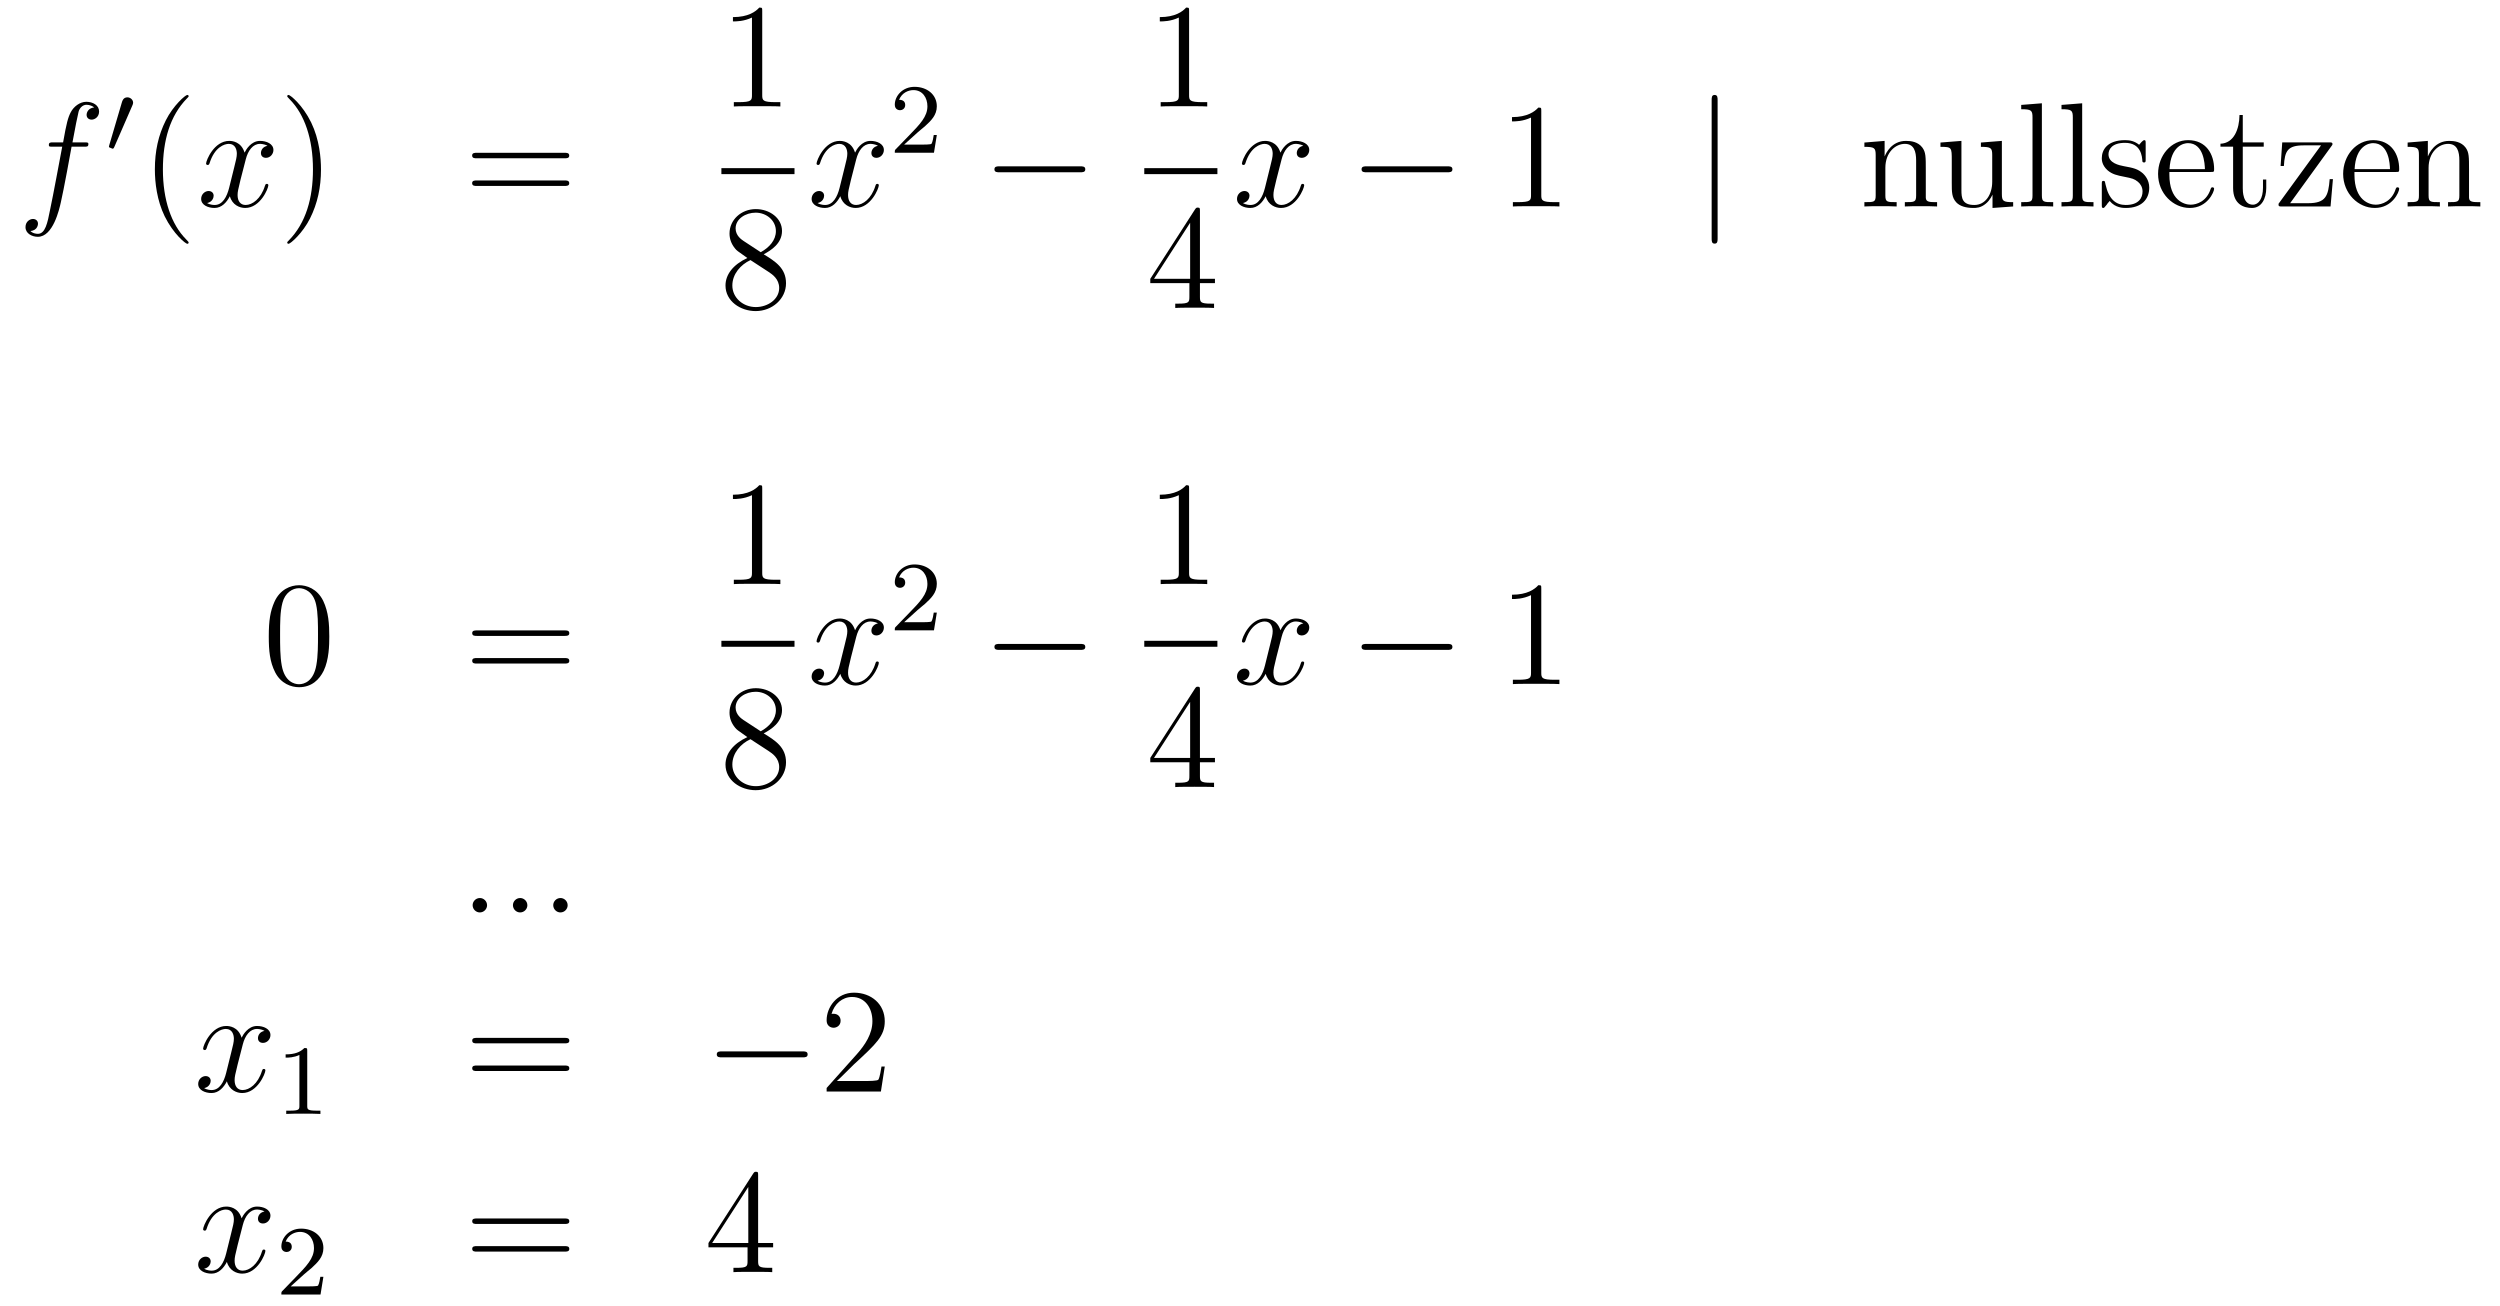 <?xml version='1.0'?>
<!-- This file was generated by dvisvgm 1.14.1 -->
<svg height='105pt' version='1.1' viewBox='0 -105 201 105' width='201pt' xmlns='http://www.w3.org/2000/svg' xmlns:xlink='http://www.w3.org/1999/xlink'>
<g id='page1'>
<g transform='matrix(1 0 0 1 -132 562)'>
<path d='M138.772 -655.206C139.011 -655.206 139.106 -655.206 139.106 -655.433C139.106 -655.552 139.011 -655.552 138.795 -655.552H137.827C138.054 -656.783 138.222 -657.632 138.317 -658.015C138.389 -658.302 138.64 -658.577 138.951 -658.577C139.202 -658.577 139.453 -658.469 139.572 -658.362C139.106 -658.314 138.963 -657.967 138.963 -657.764C138.963 -657.525 139.142 -657.381 139.369 -657.381C139.608 -657.381 139.967 -657.584 139.967 -658.039C139.967 -658.541 139.465 -658.816 138.939 -658.816C138.425 -658.816 137.923 -658.433 137.684 -657.967C137.468 -657.548 137.349 -657.118 137.074 -655.552H136.273C136.046 -655.552 135.927 -655.552 135.927 -655.337C135.927 -655.206 135.998 -655.206 136.237 -655.206H137.002C136.787 -654.094 136.297 -651.392 136.022 -650.113C135.819 -649.073 135.64 -648.2 135.042 -648.2C135.006 -648.2 134.659 -648.2 134.444 -648.427C135.054 -648.475 135.054 -649.001 135.054 -649.013C135.054 -649.252 134.874 -649.396 134.648 -649.396C134.408 -649.396 134.05 -649.192 134.05 -648.738C134.05 -648.224 134.576 -647.961 135.042 -647.961C136.261 -647.961 136.763 -650.149 136.895 -650.747C137.11 -651.667 137.696 -654.847 137.755 -655.206H138.772Z' fill-rule='evenodd'/>
<path d='M142.632 -658.497C142.672 -658.601 142.703 -658.656 142.703 -658.736C142.703 -658.999 142.464 -659.174 142.241 -659.174C141.923 -659.174 141.835 -658.895 141.803 -658.784L140.791 -655.349C140.759 -655.254 140.759 -655.23 140.759 -655.222C140.759 -655.15 140.807 -655.134 140.887 -655.11C141.03 -655.047 141.046 -655.047 141.062 -655.047C141.086 -655.047 141.133 -655.047 141.189 -655.182L142.632 -658.497Z' fill-rule='evenodd'/>
<path d='M147.165 -647.495C147.165 -647.531 147.165 -647.555 146.962 -647.758C145.767 -648.966 145.097 -650.938 145.097 -653.377C145.097 -655.696 145.659 -657.692 147.046 -659.103C147.165 -659.21 147.165 -659.234 147.165 -659.27C147.165 -659.342 147.105 -659.366 147.057 -659.366C146.902 -659.366 145.922 -658.505 145.336 -657.333C144.727 -656.126 144.452 -654.847 144.452 -653.377C144.452 -652.312 144.619 -650.89 145.24 -649.611C145.946 -648.177 146.926 -647.399 147.057 -647.399C147.105 -647.399 147.165 -647.423 147.165 -647.495Z' fill-rule='evenodd'/>
<path d='M153.505 -655.277C153.122 -655.206 152.979 -654.919 152.979 -654.692C152.979 -654.405 153.206 -654.309 153.373 -654.309C153.732 -654.309 153.983 -654.62 153.983 -654.942C153.983 -655.445 153.409 -655.672 152.907 -655.672C152.178 -655.672 151.771 -654.954 151.664 -654.727C151.389 -655.624 150.648 -655.672 150.433 -655.672C149.213 -655.672 148.568 -654.106 148.568 -653.843C148.568 -653.795 148.615 -653.735 148.699 -653.735C148.795 -653.735 148.819 -653.807 148.843 -653.855C149.249 -655.182 150.05 -655.433 150.397 -655.433C150.935 -655.433 151.042 -654.931 151.042 -654.644C151.042 -654.381 150.97 -654.106 150.827 -653.532L150.421 -651.894C150.241 -651.177 149.895 -650.52 149.261 -650.52C149.201 -650.52 148.903 -650.52 148.651 -650.675C149.082 -650.759 149.177 -651.117 149.177 -651.261C149.177 -651.5 148.998 -651.643 148.771 -651.643C148.484 -651.643 148.173 -651.392 148.173 -651.01C148.173 -650.508 148.735 -650.28 149.249 -650.28C149.823 -650.28 150.23 -650.735 150.48 -651.225C150.672 -650.52 151.269 -650.28 151.712 -650.28C152.931 -650.28 153.576 -651.847 153.576 -652.109C153.576 -652.169 153.529 -652.217 153.457 -652.217C153.35 -652.217 153.337 -652.157 153.302 -652.062C152.979 -651.01 152.286 -650.52 151.748 -650.52C151.329 -650.52 151.102 -650.83 151.102 -651.32C151.102 -651.583 151.15 -651.775 151.341 -652.564L151.76 -654.189C151.939 -654.907 152.345 -655.433 152.895 -655.433C152.919 -655.433 153.254 -655.433 153.505 -655.277Z' fill-rule='evenodd'/>
<path d='M157.807 -653.377C157.807 -654.285 157.688 -655.767 157.018 -657.154C156.313 -658.588 155.333 -659.366 155.201 -659.366C155.153 -659.366 155.094 -659.342 155.094 -659.27C155.094 -659.234 155.094 -659.21 155.297 -659.007C156.492 -657.8 157.162 -655.827 157.162 -653.388C157.162 -651.069 156.6 -649.073 155.213 -647.662C155.094 -647.555 155.094 -647.531 155.094 -647.495C155.094 -647.423 155.153 -647.399 155.201 -647.399C155.357 -647.399 156.337 -648.26 156.923 -649.432C157.533 -650.651 157.807 -651.942 157.807 -653.377Z' fill-rule='evenodd'/>
<path d='M177.384 -654.273C177.551 -654.273 177.766 -654.273 177.766 -654.488C177.766 -654.715 177.563 -654.715 177.384 -654.715H170.343C170.175 -654.715 169.96 -654.715 169.96 -654.5C169.96 -654.273 170.164 -654.273 170.343 -654.273H177.384ZM177.384 -652.05C177.551 -652.05 177.766 -652.05 177.766 -652.265C177.766 -652.492 177.563 -652.492 177.384 -652.492H170.343C170.175 -652.492 169.96 -652.492 169.96 -652.277C169.96 -652.05 170.164 -652.05 170.343 -652.05H177.384Z' fill-rule='evenodd'/>
<path d='M193.283 -666.102C193.283 -666.378 193.283 -666.389 193.044 -666.389C192.757 -666.067 192.16 -665.624 190.928 -665.624V-665.278C191.203 -665.278 191.8 -665.278 192.458 -665.588V-659.36C192.458 -658.93 192.422 -658.787 191.37 -658.787H191V-658.44C191.322 -658.464 192.482 -658.464 192.876 -658.464C193.271 -658.464 194.418 -658.464 194.741 -658.44V-658.787H194.371C193.319 -658.787 193.283 -658.93 193.283 -659.36V-666.102Z' fill-rule='evenodd'/>
<path d='M190 -653H195.878V-653.481H190'/>
<path d='M193.402 -646.555C194 -646.878 194.873 -647.428 194.873 -648.432C194.873 -649.472 193.868 -650.189 192.769 -650.189C191.585 -650.189 190.653 -649.317 190.653 -648.229C190.653 -647.823 190.773 -647.416 191.107 -647.01C191.239 -646.854 191.251 -646.842 192.088 -646.257C190.928 -645.719 190.33 -644.918 190.33 -644.045C190.33 -642.778 191.538 -641.989 192.757 -641.989C194.083 -641.989 195.196 -642.969 195.196 -644.224C195.196 -645.444 194.335 -645.982 193.402 -646.555ZM191.777 -647.631C191.621 -647.739 191.143 -648.05 191.143 -648.635C191.143 -649.413 191.956 -649.902 192.757 -649.902C193.618 -649.902 194.382 -649.281 194.382 -648.42C194.382 -647.691 193.856 -647.105 193.163 -646.723L191.777 -647.631ZM192.338 -646.089L193.786 -645.145C194.095 -644.942 194.646 -644.571 194.646 -643.842C194.646 -642.933 193.726 -642.312 192.769 -642.312C191.753 -642.312 190.88 -643.053 190.88 -644.045C190.88 -644.977 191.561 -645.731 192.338 -646.089Z' fill-rule='evenodd'/>
<path d='M202.586 -655.277C202.204 -655.206 202.061 -654.919 202.061 -654.692C202.061 -654.405 202.288 -654.309 202.454 -654.309C202.813 -654.309 203.064 -654.62 203.064 -654.942C203.064 -655.445 202.49 -655.672 201.989 -655.672C201.259 -655.672 200.852 -654.954 200.746 -654.727C200.471 -655.624 199.729 -655.672 199.514 -655.672C198.295 -655.672 197.65 -654.106 197.65 -653.843C197.65 -653.795 197.696 -653.735 197.78 -653.735C197.876 -653.735 197.9 -653.807 197.924 -653.855C198.331 -655.182 199.132 -655.433 199.478 -655.433C200.016 -655.433 200.124 -654.931 200.124 -654.644C200.124 -654.381 200.052 -654.106 199.908 -653.532L199.502 -651.894C199.322 -651.177 198.977 -650.52 198.342 -650.52C198.283 -650.52 197.984 -650.52 197.732 -650.675C198.163 -650.759 198.259 -651.117 198.259 -651.261C198.259 -651.5 198.079 -651.643 197.852 -651.643C197.566 -651.643 197.255 -651.392 197.255 -651.01C197.255 -650.508 197.816 -650.28 198.331 -650.28C198.905 -650.28 199.31 -650.735 199.562 -651.225C199.753 -650.52 200.351 -650.28 200.794 -650.28C202.013 -650.28 202.658 -651.847 202.658 -652.109C202.658 -652.169 202.61 -652.217 202.538 -652.217C202.43 -652.217 202.418 -652.157 202.384 -652.062C202.061 -651.01 201.367 -650.52 200.83 -650.52C200.411 -650.52 200.184 -650.83 200.184 -651.32C200.184 -651.583 200.231 -651.775 200.423 -652.564L200.84 -654.189C201.02 -654.907 201.426 -655.433 201.977 -655.433C202.001 -655.433 202.336 -655.433 202.586 -655.277Z' fill-rule='evenodd'/>
<path d='M205.768 -656.346C205.895 -656.465 206.23 -656.728 206.357 -656.84C206.851 -657.294 207.32 -657.732 207.32 -658.457C207.32 -659.405 206.524 -660.019 205.528 -660.019C204.572 -660.019 203.942 -659.294 203.942 -658.585C203.942 -658.194 204.253 -658.138 204.365 -658.138C204.532 -658.138 204.779 -658.258 204.779 -658.561C204.779 -658.975 204.38 -658.975 204.286 -658.975C204.516 -659.557 205.05 -659.756 205.44 -659.756C206.182 -659.756 206.564 -659.127 206.564 -658.457C206.564 -657.628 205.982 -657.023 205.042 -656.059L204.038 -655.023C203.942 -654.935 203.942 -654.919 203.942 -654.72H207.09L207.32 -656.146H207.073C207.05 -655.987 206.987 -655.588 206.891 -655.437C206.843 -655.373 206.237 -655.373 206.11 -655.373H204.691L205.768 -656.346Z' fill-rule='evenodd'/>
<path d='M218.838 -653.149C219.041 -653.149 219.257 -653.149 219.257 -653.388C219.257 -653.628 219.041 -653.628 218.838 -653.628H212.371C212.167 -653.628 211.952 -653.628 211.952 -653.388C211.952 -653.149 212.167 -653.149 212.371 -653.149H218.838Z' fill-rule='evenodd'/>
<path d='M227.603 -666.102C227.603 -666.378 227.603 -666.389 227.364 -666.389C227.077 -666.067 226.48 -665.624 225.248 -665.624V-665.278C225.523 -665.278 226.121 -665.278 226.778 -665.588V-659.36C226.778 -658.93 226.742 -658.787 225.69 -658.787H225.319V-658.44C225.642 -658.464 226.802 -658.464 227.196 -658.464C227.591 -658.464 228.738 -658.464 229.061 -658.44V-658.787H228.691C227.639 -658.787 227.603 -658.93 227.603 -659.36V-666.102Z' fill-rule='evenodd'/>
<path d='M224 -653H229.879V-653.481H224'/>
<path d='M228.475 -650.022C228.475 -650.249 228.475 -650.309 228.308 -650.309C228.212 -650.309 228.176 -650.309 228.08 -650.166L224.483 -644.583V-644.236H227.627V-643.148C227.627 -642.706 227.603 -642.587 226.73 -642.587H226.49V-642.24C226.766 -642.264 227.711 -642.264 228.046 -642.264C228.379 -642.264 229.337 -642.264 229.61 -642.24V-642.587H229.372C228.511 -642.587 228.475 -642.706 228.475 -643.148V-644.236H229.682V-644.583H228.475V-650.022ZM227.687 -649.09V-644.583H224.782L227.687 -649.09Z' fill-rule='evenodd'/>
<path d='M236.786 -655.277C236.404 -655.206 236.261 -654.919 236.261 -654.692C236.261 -654.405 236.488 -654.309 236.654 -654.309C237.013 -654.309 237.264 -654.62 237.264 -654.942C237.264 -655.445 236.69 -655.672 236.189 -655.672C235.459 -655.672 235.052 -654.954 234.946 -654.727C234.671 -655.624 233.929 -655.672 233.714 -655.672C232.495 -655.672 231.85 -654.106 231.85 -653.843C231.85 -653.795 231.896 -653.735 231.98 -653.735C232.076 -653.735 232.1 -653.807 232.124 -653.855C232.531 -655.182 233.332 -655.433 233.678 -655.433C234.216 -655.433 234.324 -654.931 234.324 -654.644C234.324 -654.381 234.252 -654.106 234.108 -653.532L233.702 -651.894C233.522 -651.177 233.177 -650.52 232.542 -650.52C232.483 -650.52 232.184 -650.52 231.932 -650.675C232.363 -650.759 232.459 -651.117 232.459 -651.261C232.459 -651.5 232.279 -651.643 232.052 -651.643C231.766 -651.643 231.455 -651.392 231.455 -651.01C231.455 -650.508 232.016 -650.28 232.531 -650.28C233.105 -650.28 233.51 -650.735 233.762 -651.225C233.953 -650.52 234.551 -650.28 234.994 -650.28C236.213 -650.28 236.858 -651.847 236.858 -652.109C236.858 -652.169 236.81 -652.217 236.738 -652.217C236.63 -652.217 236.618 -652.157 236.584 -652.062C236.261 -651.01 235.567 -650.52 235.03 -650.52C234.611 -650.52 234.384 -650.83 234.384 -651.32C234.384 -651.583 234.431 -651.775 234.623 -652.564L235.04 -654.189C235.22 -654.907 235.626 -655.433 236.177 -655.433C236.201 -655.433 236.536 -655.433 236.786 -655.277Z' fill-rule='evenodd'/>
<path d='M248.356 -653.149C248.558 -653.149 248.774 -653.149 248.774 -653.388C248.774 -653.628 248.558 -653.628 248.356 -653.628H241.889C241.685 -653.628 241.47 -653.628 241.47 -653.388C241.47 -653.149 241.685 -653.149 241.889 -653.149H248.356Z' fill-rule='evenodd'/>
<path d='M255.919 -658.062C255.919 -658.338 255.919 -658.349 255.679 -658.349C255.392 -658.027 254.795 -657.584 253.564 -657.584V-657.238C253.838 -657.238 254.436 -657.238 255.094 -657.548V-651.32C255.094 -650.89 255.058 -650.747 254.006 -650.747H253.636V-650.4C253.958 -650.424 255.118 -650.424 255.512 -650.424S257.054 -650.424 257.377 -650.4V-650.747H257.006C255.955 -650.747 255.919 -650.89 255.919 -651.32V-658.062Z' fill-rule='evenodd'/>
<path d='M270.096 -658.935C270.096 -659.15 270.096 -659.366 269.856 -659.366C269.617 -659.366 269.617 -659.15 269.617 -658.935V-647.842C269.617 -647.627 269.617 -647.412 269.856 -647.412C270.096 -647.412 270.096 -647.627 270.096 -647.842V-658.935Z' fill-rule='evenodd'/>
<path d='M286.834 -653.305C286.834 -654.417 286.834 -654.751 286.559 -655.134C286.212 -655.6 285.65 -655.672 285.244 -655.672C284.084 -655.672 283.63 -654.68 283.535 -654.441H283.523V-655.672L281.897 -655.54V-655.193C282.709 -655.193 282.805 -655.11 282.805 -654.524V-651.285C282.805 -650.747 282.674 -650.747 281.897 -650.747V-650.4C282.208 -650.424 282.853 -650.424 283.188 -650.424C283.535 -650.424 284.18 -650.424 284.491 -650.4V-650.747C283.726 -650.747 283.583 -650.747 283.583 -651.285V-653.508C283.583 -654.763 284.407 -655.433 285.149 -655.433C285.889 -655.433 286.057 -654.823 286.057 -654.094V-651.285C286.057 -650.747 285.925 -650.747 285.149 -650.747V-650.4C285.46 -650.424 286.104 -650.424 286.439 -650.424C286.786 -650.424 287.431 -650.424 287.742 -650.4V-650.747C287.144 -650.747 286.846 -650.747 286.834 -651.105V-653.305Z' fill-rule='evenodd'/>
<path d='M291.265 -655.54V-655.193C292.078 -655.193 292.174 -655.11 292.174 -654.524V-652.384C292.174 -651.368 291.636 -650.52 290.738 -650.52C289.758 -650.52 289.699 -651.081 289.699 -651.715V-655.672L288.013 -655.54V-655.193C288.922 -655.193 288.922 -655.158 288.922 -654.094V-652.301C288.922 -651.56 288.922 -651.129 289.28 -650.735C289.567 -650.424 290.057 -650.28 290.668 -650.28C290.87 -650.28 291.253 -650.28 291.659 -650.627C292.006 -650.902 292.198 -651.356 292.198 -651.356V-650.28L293.858 -650.4V-650.747C293.046 -650.747 292.95 -650.83 292.95 -651.416V-655.672L291.265 -655.54ZM296.167 -658.696L294.505 -658.565V-658.218C295.318 -658.218 295.414 -658.134 295.414 -657.548V-651.285C295.414 -650.747 295.283 -650.747 294.505 -650.747V-650.4C294.84 -650.424 295.426 -650.424 295.784 -650.424S296.741 -650.424 297.076 -650.4V-650.747C296.31 -650.747 296.167 -650.747 296.167 -651.285V-658.696ZM299.407 -658.696L297.745 -658.565V-658.218C298.558 -658.218 298.654 -658.134 298.654 -657.548V-651.285C298.654 -650.747 298.522 -650.747 297.745 -650.747V-650.4C298.08 -650.424 298.666 -650.424 299.024 -650.424S299.981 -650.424 300.316 -650.4V-650.747C299.55 -650.747 299.407 -650.747 299.407 -651.285V-658.696ZM304.512 -655.457C304.512 -655.672 304.512 -655.732 304.392 -655.732C304.296 -655.732 304.069 -655.468 303.985 -655.361C303.614 -655.66 303.245 -655.732 302.862 -655.732C301.415 -655.732 300.985 -654.942 300.985 -654.285C300.985 -654.153 300.985 -653.735 301.439 -653.317C301.822 -652.982 302.228 -652.898 302.778 -652.791C303.436 -652.659 303.592 -652.623 303.89 -652.384C304.105 -652.205 304.26 -651.942 304.26 -651.607C304.26 -651.093 303.961 -650.52 302.91 -650.52C302.12 -650.52 301.547 -650.974 301.284 -652.169C301.236 -652.384 301.236 -652.396 301.224 -652.408C301.2 -652.456 301.152 -652.456 301.116 -652.456C300.985 -652.456 300.985 -652.396 300.985 -652.181V-650.555C300.985 -650.34 300.985 -650.28 301.105 -650.28C301.164 -650.28 301.176 -650.292 301.38 -650.543C301.439 -650.627 301.439 -650.651 301.619 -650.842C302.072 -650.28 302.718 -650.28 302.922 -650.28C304.177 -650.28 304.799 -650.974 304.799 -651.918C304.799 -652.564 304.404 -652.946 304.296 -653.054C303.866 -653.424 303.544 -653.496 302.754 -653.64C302.395 -653.711 301.523 -653.879 301.523 -654.596C301.523 -654.967 301.774 -655.516 302.85 -655.516C304.153 -655.516 304.225 -654.405 304.248 -654.034C304.26 -653.938 304.344 -653.938 304.38 -653.938C304.512 -653.938 304.512 -653.998 304.512 -654.213V-655.457ZM309.728 -653.173C309.991 -653.173 310.015 -653.173 310.015 -653.401C310.015 -654.608 309.37 -655.732 307.924 -655.732C306.562 -655.732 305.509 -654.5 305.509 -653.018C305.509 -651.44 306.728 -650.28 308.056 -650.28C309.478 -650.28 310.015 -651.572 310.015 -651.822C310.015 -651.894 309.956 -651.942 309.884 -651.942C309.788 -651.942 309.764 -651.882 309.74 -651.822C309.43 -650.818 308.629 -650.543 308.128 -650.543C307.625 -650.543 306.418 -650.878 306.418 -652.946V-653.173H309.728ZM306.43 -653.401C306.526 -655.277 307.577 -655.492 307.912 -655.492C309.191 -655.492 309.263 -653.807 309.275 -653.401H306.43ZM312.319 -655.206H314.004V-655.552H312.319V-657.752H312.055C312.044 -656.628 311.614 -655.481 310.525 -655.445V-655.206H311.542V-651.882C311.542 -650.555 312.426 -650.28 313.06 -650.28C313.813 -650.28 314.207 -651.022 314.207 -651.882V-652.564H313.944V-651.906C313.944 -651.046 313.598 -650.543 313.132 -650.543C312.319 -650.543 312.319 -651.655 312.319 -651.858V-655.206ZM319.424 -655.218C319.532 -655.349 319.532 -655.373 319.532 -655.421C319.532 -655.552 319.448 -655.552 319.246 -655.552H315.492L315.36 -653.652H315.624C315.695 -654.871 315.922 -655.313 317.225 -655.313H318.612L315.193 -650.615C315.193 -650.4 315.217 -650.4 315.48 -650.4H319.376L319.568 -652.6H319.306C319.198 -651.237 318.995 -650.663 317.572 -650.663H316.126L319.424 -655.218ZM324.608 -653.173C324.871 -653.173 324.895 -653.173 324.895 -653.401C324.895 -654.608 324.25 -655.732 322.804 -655.732C321.44 -655.732 320.389 -654.5 320.389 -653.018C320.389 -651.44 321.608 -650.28 322.934 -650.28C324.358 -650.28 324.895 -651.572 324.895 -651.822C324.895 -651.894 324.836 -651.942 324.764 -651.942C324.668 -651.942 324.644 -651.882 324.62 -651.822C324.31 -650.818 323.509 -650.543 323.006 -650.543C322.505 -650.543 321.298 -650.878 321.298 -652.946V-653.173H324.608ZM321.31 -653.401C321.404 -655.277 322.457 -655.492 322.792 -655.492C324.071 -655.492 324.143 -653.807 324.155 -653.401H321.31ZM330.51 -653.305C330.51 -654.417 330.51 -654.751 330.235 -655.134C329.888 -655.6 329.327 -655.672 328.92 -655.672C327.76 -655.672 327.306 -654.68 327.21 -654.441H327.199V-655.672L325.573 -655.54V-655.193C326.386 -655.193 326.482 -655.11 326.482 -654.524V-651.285C326.482 -650.747 326.35 -650.747 325.573 -650.747V-650.4C325.884 -650.424 326.528 -650.424 326.863 -650.424C327.21 -650.424 327.856 -650.424 328.166 -650.4V-650.747C327.402 -650.747 327.258 -650.747 327.258 -651.285V-653.508C327.258 -654.763 328.082 -655.433 328.824 -655.433C329.566 -655.433 329.732 -654.823 329.732 -654.094V-651.285C329.732 -650.747 329.602 -650.747 328.824 -650.747V-650.4C329.135 -650.424 329.78 -650.424 330.115 -650.424C330.462 -650.424 331.108 -650.424 331.418 -650.4V-650.747C330.821 -650.747 330.522 -650.747 330.51 -651.105V-653.305Z' fill-rule='evenodd'/>
<path d='M158.475 -615.825C158.475 -616.818 158.416 -617.786 157.985 -618.694C157.495 -619.687 156.634 -619.949 156.049 -619.949C155.355 -619.949 154.507 -619.603 154.064 -618.611C153.73 -617.857 153.61 -617.116 153.61 -615.825C153.61 -614.666 153.694 -613.793 154.124 -612.944C154.59 -612.036 155.415 -611.749 156.037 -611.749C157.077 -611.749 157.674 -612.371 158.021 -613.064C158.452 -613.96 158.475 -615.132 158.475 -615.825ZM156.037 -611.988C155.654 -611.988 154.877 -612.203 154.65 -613.506C154.519 -614.223 154.519 -615.132 154.519 -615.969C154.519 -616.949 154.519 -617.833 154.71 -618.539C154.913 -619.34 155.523 -619.71 156.037 -619.71C156.491 -619.71 157.184 -619.435 157.412 -618.408C157.567 -617.726 157.567 -616.782 157.567 -615.969C157.567 -615.168 157.567 -614.259 157.435 -613.53C157.208 -612.215 156.455 -611.988 156.037 -611.988Z' fill-rule='evenodd'/>
<path d='M177.388 -615.873C177.555 -615.873 177.771 -615.873 177.771 -616.088C177.771 -616.315 177.567 -616.315 177.388 -616.315H170.347C170.18 -616.315 169.965 -616.315 169.965 -616.1C169.965 -615.873 170.168 -615.873 170.347 -615.873H177.388ZM177.388 -613.65C177.555 -613.65 177.771 -613.65 177.771 -613.865C177.771 -614.092 177.567 -614.092 177.388 -614.092H170.347C170.18 -614.092 169.965 -614.092 169.965 -613.877C169.965 -613.65 170.168 -613.65 170.347 -613.65H177.388Z' fill-rule='evenodd'/>
<path d='M193.283 -627.702C193.283 -627.978 193.283 -627.989 193.044 -627.989C192.757 -627.667 192.16 -627.224 190.928 -627.224V-626.878C191.203 -626.878 191.8 -626.878 192.458 -627.188V-620.96C192.458 -620.53 192.422 -620.387 191.37 -620.387H191V-620.04C191.322 -620.064 192.482 -620.064 192.876 -620.064C193.271 -620.064 194.418 -620.064 194.741 -620.04V-620.387H194.371C193.319 -620.387 193.283 -620.53 193.283 -620.96V-627.702Z' fill-rule='evenodd'/>
<path d='M190 -615H195.878V-615.48H190'/>
<path d='M193.402 -608.035C194 -608.358 194.873 -608.908 194.873 -609.912C194.873 -610.952 193.868 -611.669 192.769 -611.669C191.585 -611.669 190.653 -610.797 190.653 -609.709C190.653 -609.303 190.773 -608.896 191.107 -608.49C191.239 -608.334 191.251 -608.322 192.088 -607.737C190.928 -607.199 190.33 -606.398 190.33 -605.525C190.33 -604.258 191.538 -603.469 192.757 -603.469C194.083 -603.469 195.196 -604.449 195.196 -605.704C195.196 -606.924 194.335 -607.462 193.402 -608.035ZM191.777 -609.111C191.621 -609.219 191.143 -609.53 191.143 -610.115C191.143 -610.893 191.956 -611.382 192.757 -611.382C193.618 -611.382 194.382 -610.761 194.382 -609.9C194.382 -609.171 193.856 -608.585 193.163 -608.203L191.777 -609.111ZM192.338 -607.569L193.786 -606.625C194.095 -606.422 194.646 -606.051 194.646 -605.322C194.646 -604.413 193.726 -603.792 192.769 -603.792C191.753 -603.792 190.88 -604.533 190.88 -605.525C190.88 -606.457 191.561 -607.211 192.338 -607.569Z' fill-rule='evenodd'/>
<path d='M202.586 -616.877C202.204 -616.806 202.061 -616.519 202.061 -616.292C202.061 -616.005 202.288 -615.909 202.454 -615.909C202.813 -615.909 203.064 -616.22 203.064 -616.542C203.064 -617.045 202.49 -617.272 201.989 -617.272C201.259 -617.272 200.852 -616.554 200.746 -616.327C200.471 -617.224 199.729 -617.272 199.514 -617.272C198.295 -617.272 197.65 -615.706 197.65 -615.443C197.65 -615.395 197.696 -615.335 197.78 -615.335C197.876 -615.335 197.9 -615.407 197.924 -615.455C198.331 -616.782 199.132 -617.033 199.478 -617.033C200.016 -617.033 200.124 -616.531 200.124 -616.244C200.124 -615.981 200.052 -615.706 199.908 -615.132L199.502 -613.494C199.322 -612.777 198.977 -612.12 198.342 -612.12C198.283 -612.12 197.984 -612.12 197.732 -612.275C198.163 -612.359 198.259 -612.717 198.259 -612.861C198.259 -613.1 198.079 -613.243 197.852 -613.243C197.566 -613.243 197.255 -612.992 197.255 -612.61C197.255 -612.108 197.816 -611.88 198.331 -611.88C198.905 -611.88 199.31 -612.335 199.562 -612.825C199.753 -612.12 200.351 -611.88 200.794 -611.88C202.013 -611.88 202.658 -613.447 202.658 -613.709C202.658 -613.769 202.61 -613.817 202.538 -613.817C202.43 -613.817 202.418 -613.757 202.384 -613.662C202.061 -612.61 201.367 -612.12 200.83 -612.12C200.411 -612.12 200.184 -612.43 200.184 -612.92C200.184 -613.183 200.231 -613.375 200.423 -614.164L200.84 -615.789C201.02 -616.507 201.426 -617.033 201.977 -617.033C202.001 -617.033 202.336 -617.033 202.586 -616.877Z' fill-rule='evenodd'/>
<path d='M205.768 -617.946C205.895 -618.065 206.23 -618.328 206.357 -618.44C206.851 -618.894 207.32 -619.332 207.32 -620.057C207.32 -621.005 206.524 -621.619 205.528 -621.619C204.572 -621.619 203.942 -620.894 203.942 -620.185C203.942 -619.794 204.253 -619.738 204.365 -619.738C204.532 -619.738 204.779 -619.858 204.779 -620.161C204.779 -620.575 204.38 -620.575 204.286 -620.575C204.516 -621.157 205.05 -621.356 205.44 -621.356C206.182 -621.356 206.564 -620.727 206.564 -620.057C206.564 -619.228 205.982 -618.623 205.042 -617.659L204.038 -616.623C203.942 -616.535 203.942 -616.519 203.942 -616.32H207.09L207.32 -617.746H207.073C207.05 -617.587 206.987 -617.188 206.891 -617.037C206.843 -616.973 206.237 -616.973 206.11 -616.973H204.691L205.768 -617.946Z' fill-rule='evenodd'/>
<path d='M218.838 -614.749C219.041 -614.749 219.257 -614.749 219.257 -614.988C219.257 -615.228 219.041 -615.228 218.838 -615.228H212.371C212.167 -615.228 211.952 -615.228 211.952 -614.988C211.952 -614.749 212.167 -614.749 212.371 -614.749H218.838Z' fill-rule='evenodd'/>
<path d='M227.603 -627.702C227.603 -627.978 227.603 -627.989 227.364 -627.989C227.077 -627.667 226.48 -627.224 225.248 -627.224V-626.878C225.523 -626.878 226.121 -626.878 226.778 -627.188V-620.96C226.778 -620.53 226.742 -620.387 225.69 -620.387H225.319V-620.04C225.642 -620.064 226.802 -620.064 227.196 -620.064C227.591 -620.064 228.738 -620.064 229.061 -620.04V-620.387H228.691C227.639 -620.387 227.603 -620.53 227.603 -620.96V-627.702Z' fill-rule='evenodd'/>
<path d='M224 -615H229.879V-615.48H224'/>
<path d='M228.475 -611.502C228.475 -611.729 228.475 -611.789 228.308 -611.789C228.212 -611.789 228.176 -611.789 228.08 -611.646L224.483 -606.063V-605.716H227.627V-604.628C227.627 -604.186 227.603 -604.067 226.73 -604.067H226.49V-603.72C226.766 -603.744 227.711 -603.744 228.046 -603.744C228.379 -603.744 229.337 -603.744 229.61 -603.72V-604.067H229.372C228.511 -604.067 228.475 -604.186 228.475 -604.628V-605.716H229.682V-606.063H228.475V-611.502ZM227.687 -610.57V-606.063H224.782L227.687 -610.57Z' fill-rule='evenodd'/>
<path d='M236.786 -616.877C236.404 -616.806 236.261 -616.519 236.261 -616.292C236.261 -616.005 236.488 -615.909 236.654 -615.909C237.013 -615.909 237.264 -616.22 237.264 -616.542C237.264 -617.045 236.69 -617.272 236.189 -617.272C235.459 -617.272 235.052 -616.554 234.946 -616.327C234.671 -617.224 233.929 -617.272 233.714 -617.272C232.495 -617.272 231.85 -615.706 231.85 -615.443C231.85 -615.395 231.896 -615.335 231.98 -615.335C232.076 -615.335 232.1 -615.407 232.124 -615.455C232.531 -616.782 233.332 -617.033 233.678 -617.033C234.216 -617.033 234.324 -616.531 234.324 -616.244C234.324 -615.981 234.252 -615.706 234.108 -615.132L233.702 -613.494C233.522 -612.777 233.177 -612.12 232.542 -612.12C232.483 -612.12 232.184 -612.12 231.932 -612.275C232.363 -612.359 232.459 -612.717 232.459 -612.861C232.459 -613.1 232.279 -613.243 232.052 -613.243C231.766 -613.243 231.455 -612.992 231.455 -612.61C231.455 -612.108 232.016 -611.88 232.531 -611.88C233.105 -611.88 233.51 -612.335 233.762 -612.825C233.953 -612.12 234.551 -611.88 234.994 -611.88C236.213 -611.88 236.858 -613.447 236.858 -613.709C236.858 -613.769 236.81 -613.817 236.738 -613.817C236.63 -613.817 236.618 -613.757 236.584 -613.662C236.261 -612.61 235.567 -612.12 235.03 -612.12C234.611 -612.12 234.384 -612.43 234.384 -612.92C234.384 -613.183 234.431 -613.375 234.623 -614.164L235.04 -615.789C235.22 -616.507 235.626 -617.033 236.177 -617.033C236.201 -617.033 236.536 -617.033 236.786 -616.877Z' fill-rule='evenodd'/>
<path d='M248.356 -614.749C248.558 -614.749 248.774 -614.749 248.774 -614.988C248.774 -615.228 248.558 -615.228 248.356 -615.228H241.889C241.685 -615.228 241.47 -615.228 241.47 -614.988C241.47 -614.749 241.685 -614.749 241.889 -614.749H248.356Z' fill-rule='evenodd'/>
<path d='M255.919 -619.662C255.919 -619.938 255.919 -619.949 255.679 -619.949C255.392 -619.627 254.795 -619.184 253.564 -619.184V-618.838C253.838 -618.838 254.436 -618.838 255.094 -619.148V-612.92C255.094 -612.49 255.058 -612.347 254.006 -612.347H253.636V-612C253.958 -612.024 255.118 -612.024 255.512 -612.024S257.054 -612.024 257.377 -612V-612.347H257.006C255.955 -612.347 255.919 -612.49 255.919 -612.92V-619.662Z' fill-rule='evenodd'/>
<path d='M171.16 -594.214C171.16 -594.56 170.873 -594.799 170.586 -594.799C170.239 -594.799 170 -594.512 170 -594.226C170 -593.879 170.287 -593.64 170.574 -593.64C170.92 -593.64 171.16 -593.927 171.16 -594.214ZM174.4 -594.214C174.4 -594.56 174.112 -594.799 173.826 -594.799C173.479 -594.799 173.24 -594.512 173.24 -594.226C173.24 -593.879 173.527 -593.64 173.814 -593.64C174.16 -593.64 174.4 -593.927 174.4 -594.214ZM177.639 -594.214C177.639 -594.56 177.352 -594.799 177.066 -594.799C176.719 -594.799 176.48 -594.512 176.48 -594.226C176.48 -593.879 176.767 -593.64 177.054 -593.64C177.4 -593.64 177.639 -593.927 177.639 -594.214Z' fill-rule='evenodd'/>
<path d='M153.266 -584.117C152.884 -584.046 152.74 -583.759 152.74 -583.531C152.74 -583.244 152.967 -583.15 153.135 -583.15C153.493 -583.15 153.744 -583.459 153.744 -583.782C153.744 -584.285 153.171 -584.512 152.668 -584.512C151.939 -584.512 151.533 -583.794 151.425 -583.567C151.15 -584.464 150.409 -584.512 150.194 -584.512C148.975 -584.512 148.329 -582.946 148.329 -582.683C148.329 -582.635 148.377 -582.575 148.461 -582.575C148.556 -582.575 148.58 -582.647 148.604 -582.695C149.011 -584.022 149.812 -584.273 150.158 -584.273C150.696 -584.273 150.804 -583.771 150.804 -583.483C150.804 -583.22 150.732 -582.946 150.588 -582.372L150.182 -580.734C150.003 -580.016 149.656 -579.36 149.022 -579.36C148.963 -579.36 148.664 -579.36 148.413 -579.515C148.843 -579.599 148.939 -579.958 148.939 -580.1C148.939 -580.339 148.76 -580.483 148.533 -580.483C148.246 -580.483 147.935 -580.232 147.935 -579.85C147.935 -579.348 148.497 -579.12 149.011 -579.12C149.584 -579.12 149.991 -579.575 150.242 -580.064C150.433 -579.36 151.031 -579.12 151.473 -579.12C152.693 -579.12 153.338 -580.686 153.338 -580.949C153.338 -581.009 153.29 -581.057 153.218 -581.057C153.111 -581.057 153.099 -580.997 153.063 -580.902C152.74 -579.85 152.047 -579.36 151.509 -579.36C151.091 -579.36 150.863 -579.671 150.863 -580.16C150.863 -580.423 150.911 -580.615 151.103 -581.404L151.521 -583.03C151.7 -583.746 152.107 -584.273 152.657 -584.273C152.681 -584.273 153.015 -584.273 153.266 -584.117Z' fill-rule='evenodd'/>
<path d='M156.702 -582.516C156.702 -582.731 156.686 -582.739 156.471 -582.739C156.144 -582.42 155.722 -582.229 154.965 -582.229V-581.966C155.18 -581.966 155.61 -581.966 156.072 -582.181V-578.094C156.072 -577.799 156.049 -577.703 155.292 -577.703H155.013V-577.44C155.339 -577.464 156.025 -577.464 156.383 -577.464C156.742 -577.464 157.435 -577.464 157.762 -577.44V-577.703H157.483C156.726 -577.703 156.702 -577.799 156.702 -578.094V-582.516Z' fill-rule='evenodd'/>
<path d='M177.389 -583.114C177.556 -583.114 177.772 -583.114 177.772 -583.328C177.772 -583.555 177.568 -583.555 177.389 -583.555H170.348C170.181 -583.555 169.966 -583.555 169.966 -583.34C169.966 -583.114 170.169 -583.114 170.348 -583.114H177.389ZM177.389 -580.89C177.556 -580.89 177.772 -580.89 177.772 -581.105C177.772 -581.332 177.568 -581.332 177.389 -581.332H170.348C170.181 -581.332 169.966 -581.332 169.966 -581.117C169.966 -580.89 170.169 -580.89 170.348 -580.89H177.389Z' fill-rule='evenodd'/>
<path d='M196.516 -581.989C196.718 -581.989 196.933 -581.989 196.933 -582.228C196.933 -582.468 196.718 -582.468 196.516 -582.468H190.048C189.845 -582.468 189.629 -582.468 189.629 -582.228C189.629 -581.989 189.845 -581.989 190.048 -581.989H196.516Z' fill-rule='evenodd'/>
<path d='M203.135 -581.249H202.872C202.836 -581.045 202.741 -580.387 202.621 -580.196C202.537 -580.088 201.856 -580.088 201.498 -580.088H199.286C199.609 -580.363 200.338 -581.129 200.648 -581.416C202.465 -583.09 203.135 -583.711 203.135 -584.894C203.135 -586.27 202.048 -587.189 200.66 -587.189C199.274 -587.189 198.461 -586.006 198.461 -584.978C198.461 -584.369 198.988 -584.369 199.022 -584.369C199.274 -584.369 199.585 -584.548 199.585 -584.93C199.585 -585.265 199.357 -585.492 199.022 -585.492C198.916 -585.492 198.892 -585.492 198.856 -585.48C199.082 -586.292 199.728 -586.843 200.506 -586.843C201.522 -586.843 202.142 -585.994 202.142 -584.894C202.142 -583.878 201.557 -582.994 200.876 -582.228L198.461 -579.527V-579.24H202.824L203.135 -581.249Z' fill-rule='evenodd'/>
<path d='M153.266 -569.597C152.884 -569.526 152.74 -569.239 152.74 -569.011C152.74 -568.724 152.967 -568.63 153.135 -568.63C153.493 -568.63 153.744 -568.939 153.744 -569.262C153.744 -569.765 153.171 -569.992 152.668 -569.992C151.939 -569.992 151.533 -569.274 151.425 -569.047C151.15 -569.944 150.409 -569.992 150.194 -569.992C148.975 -569.992 148.329 -568.426 148.329 -568.163C148.329 -568.115 148.377 -568.055 148.461 -568.055C148.556 -568.055 148.58 -568.127 148.604 -568.175C149.011 -569.502 149.812 -569.753 150.158 -569.753C150.696 -569.753 150.804 -569.251 150.804 -568.963C150.804 -568.7 150.732 -568.426 150.588 -567.852L150.182 -566.214C150.003 -565.496 149.656 -564.84 149.022 -564.84C148.963 -564.84 148.664 -564.84 148.413 -564.995C148.843 -565.079 148.939 -565.438 148.939 -565.58C148.939 -565.819 148.76 -565.963 148.533 -565.963C148.246 -565.963 147.935 -565.712 147.935 -565.33C147.935 -564.828 148.497 -564.6 149.011 -564.6C149.584 -564.6 149.991 -565.055 150.242 -565.544C150.433 -564.84 151.031 -564.6 151.473 -564.6C152.693 -564.6 153.338 -566.166 153.338 -566.429C153.338 -566.489 153.29 -566.537 153.218 -566.537C153.111 -566.537 153.099 -566.477 153.063 -566.382C152.74 -565.33 152.047 -564.84 151.509 -564.84C151.091 -564.84 150.863 -565.151 150.863 -565.64C150.863 -565.903 150.911 -566.095 151.103 -566.884L151.521 -568.51C151.7 -569.226 152.107 -569.753 152.657 -569.753C152.681 -569.753 153.015 -569.753 153.266 -569.597Z' fill-rule='evenodd'/>
<path d='M156.447 -564.546C156.575 -564.665 156.909 -564.928 157.037 -565.039C157.531 -565.494 158.001 -565.932 158.001 -566.657C158.001 -567.605 157.204 -568.219 156.208 -568.219C155.252 -568.219 154.622 -567.493 154.622 -566.785C154.622 -566.394 154.933 -566.339 155.045 -566.339C155.212 -566.339 155.459 -566.458 155.459 -566.761C155.459 -567.175 155.061 -567.175 154.965 -567.175C155.196 -567.757 155.73 -567.956 156.12 -567.956C156.862 -567.956 157.244 -567.326 157.244 -566.657C157.244 -565.829 156.662 -565.223 155.722 -564.259L154.718 -563.222C154.622 -563.135 154.622 -563.119 154.622 -562.92H157.77L158.001 -564.347H157.754C157.73 -564.187 157.666 -563.789 157.571 -563.638C157.523 -563.574 156.917 -563.574 156.79 -563.574H155.371L156.447 -564.546Z' fill-rule='evenodd'/>
<path d='M177.389 -568.594C177.556 -568.594 177.772 -568.594 177.772 -568.808C177.772 -569.035 177.568 -569.035 177.389 -569.035H170.348C170.181 -569.035 169.966 -569.035 169.966 -568.82C169.966 -568.594 170.169 -568.594 170.348 -568.594H177.389ZM177.389 -566.37C177.556 -566.37 177.772 -566.37 177.772 -566.585C177.772 -566.812 177.568 -566.812 177.389 -566.812H170.348C170.181 -566.812 169.966 -566.812 169.966 -566.597C169.966 -566.37 170.169 -566.37 170.348 -566.37H177.389Z' fill-rule='evenodd'/>
<path d='M192.953 -572.502C192.953 -572.729 192.953 -572.789 192.785 -572.789C192.69 -572.789 192.654 -572.789 192.558 -572.646L188.96 -567.064V-566.717H192.103V-565.628C192.103 -565.187 192.08 -565.067 191.207 -565.067H190.968V-564.72C191.243 -564.744 192.187 -564.744 192.522 -564.744S193.813 -564.744 194.088 -564.72V-565.067H193.849C192.989 -565.067 192.953 -565.187 192.953 -565.628V-566.717H194.16V-567.064H192.953V-572.502ZM192.163 -571.57V-567.064H189.259L192.163 -571.57Z' fill-rule='evenodd'/>
</g>
</g>
</svg>
